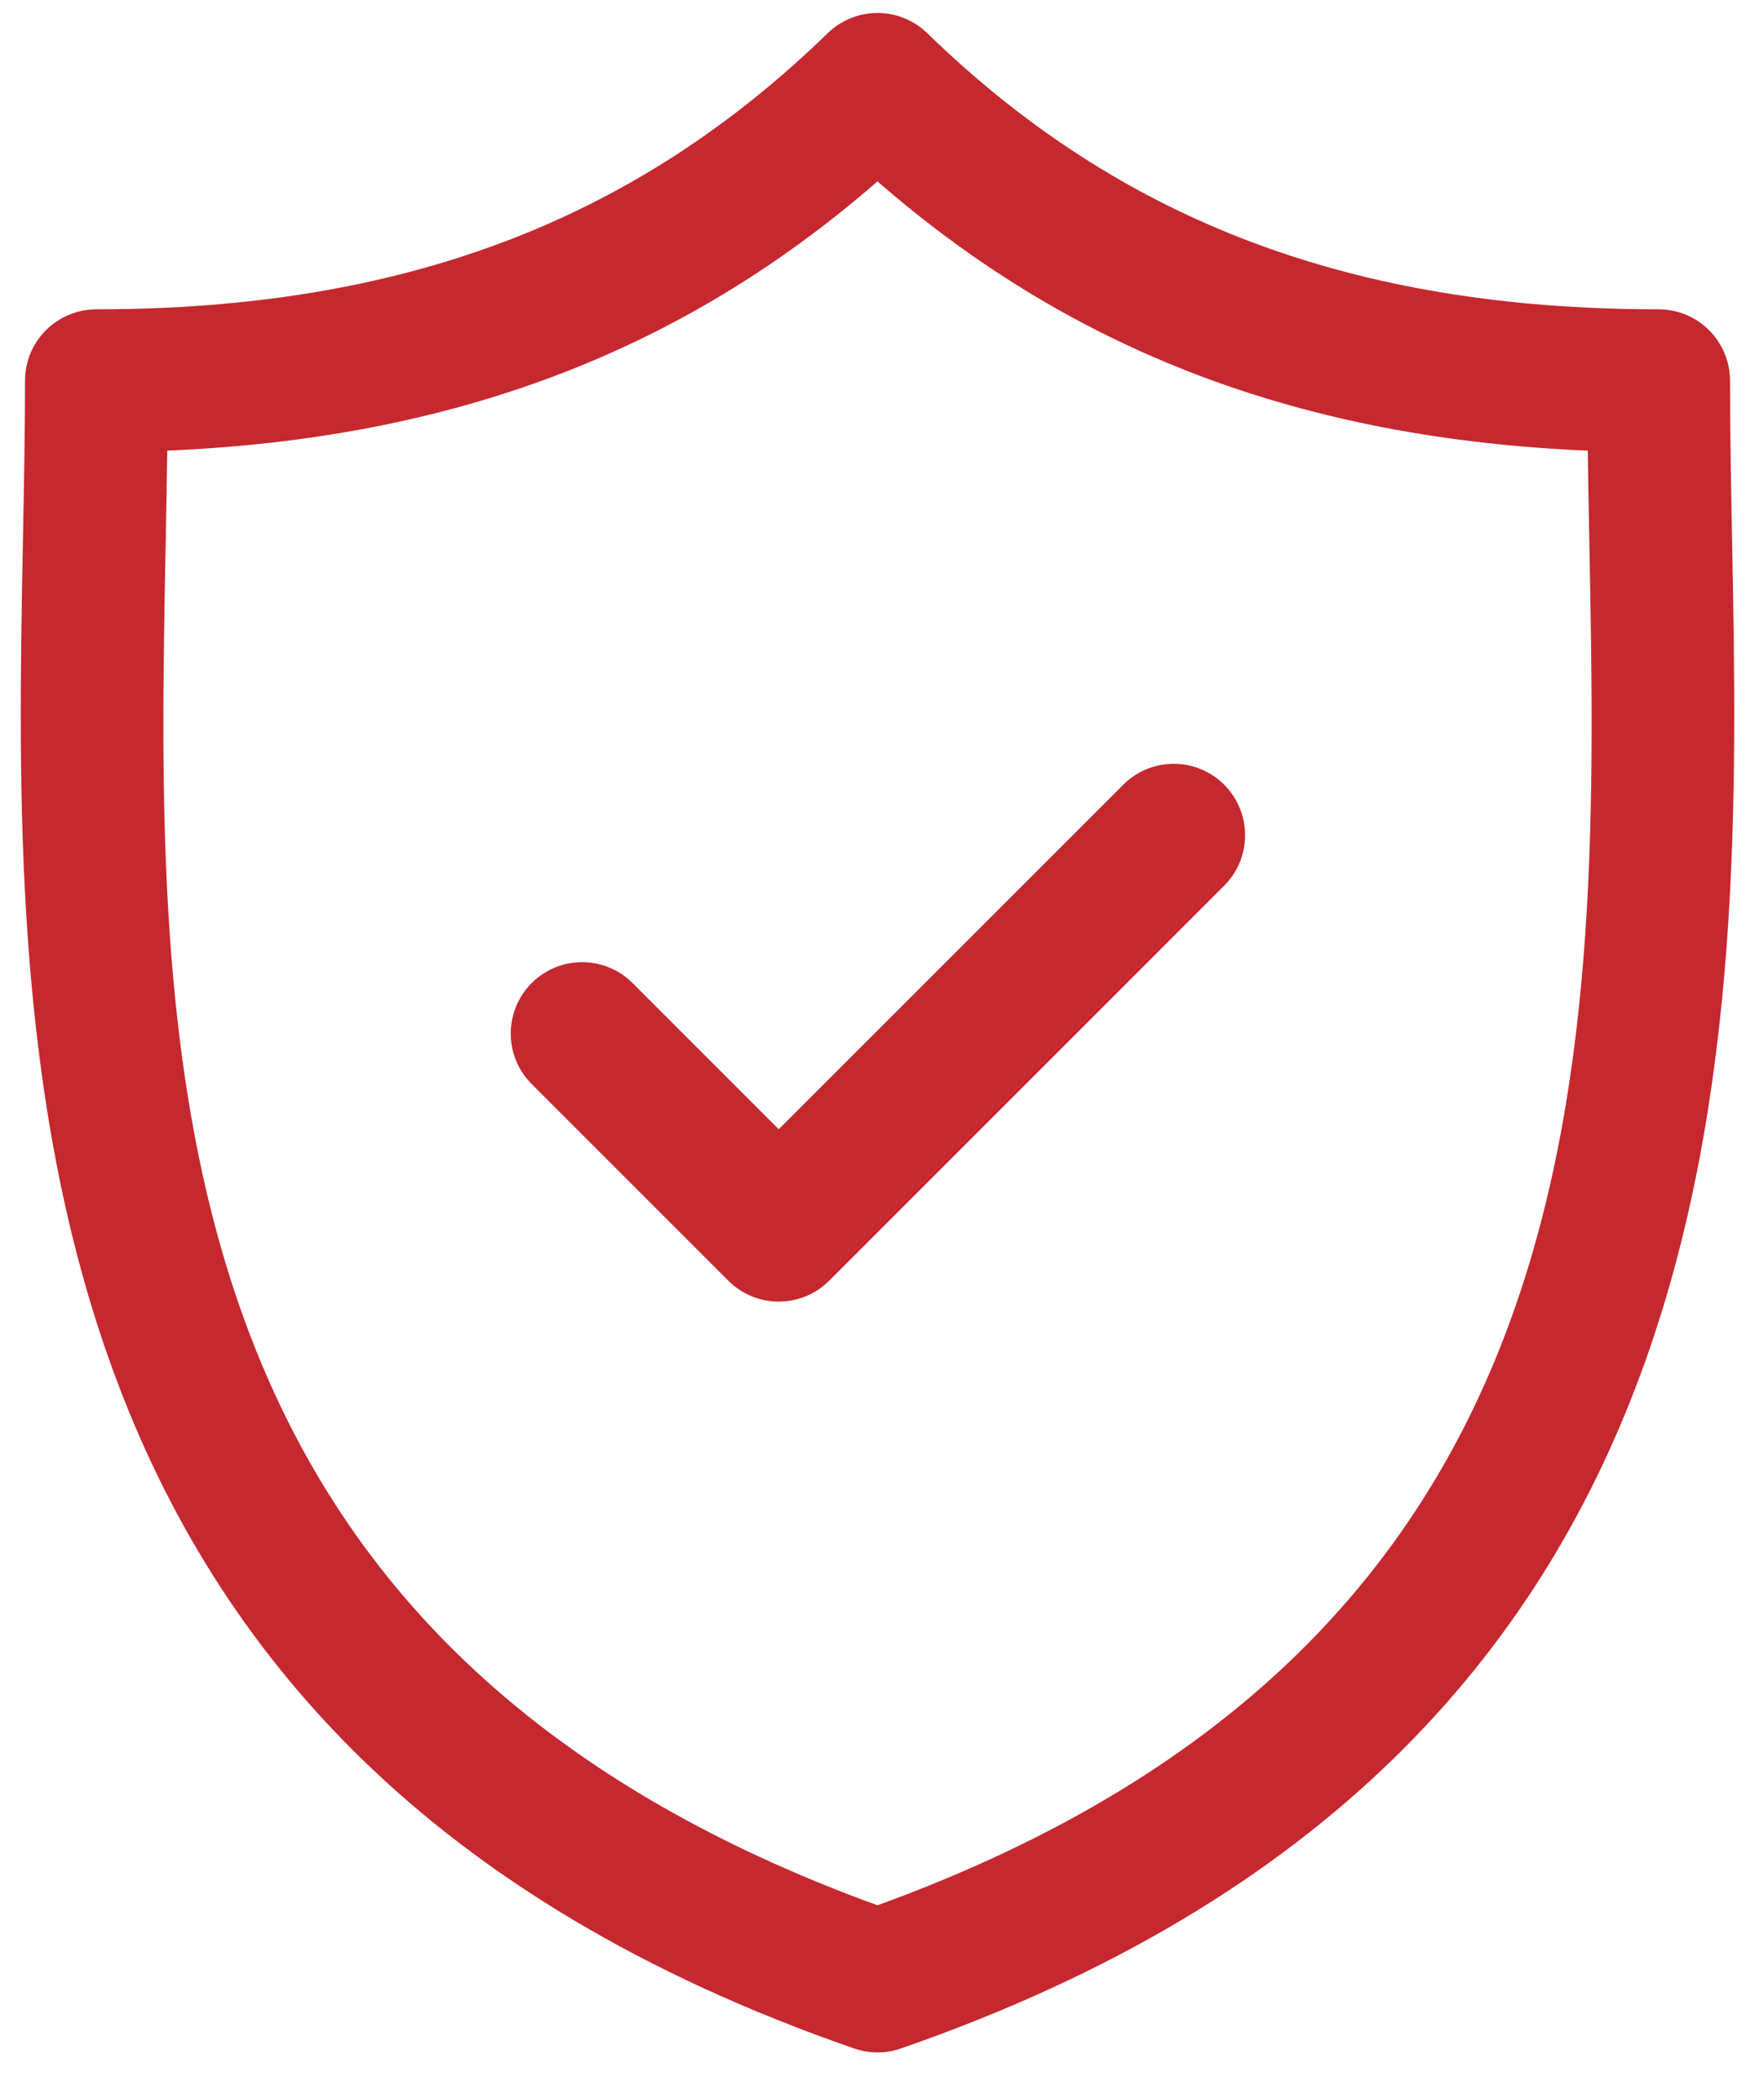 <svg width="37" height="44" viewBox="0 0 37 44" fill="none" xmlns="http://www.w3.org/2000/svg"><path d="M36.33 11.285C36.308 10.131 36.287 9.04 36.287 7.984C36.287 7.587 36.129 7.206 35.848 6.926C35.568 6.645 35.187 6.487 34.79 6.487C28.387 6.487 23.512 4.647 19.449 0.696C19.169 0.424 18.795 0.272 18.405 0.272C18.015 0.272 17.641 0.424 17.361 0.696C13.298 4.647 8.424 6.487 2.022 6.487C1.625 6.487 1.244 6.645 0.963 6.926C0.682 7.206 0.525 7.587 0.525 7.984C0.525 9.04 0.504 10.131 0.482 11.286C0.276 22.033 -0.005 36.751 17.915 42.962C18.232 43.072 18.578 43.072 18.895 42.962C36.816 36.751 36.535 22.032 36.33 11.285ZM18.405 39.959C3.037 34.376 3.269 22.146 3.476 11.343C3.488 10.695 3.5 10.067 3.508 9.451C9.505 9.197 14.3 7.38 18.405 3.804C22.51 7.38 27.306 9.198 33.303 9.451C33.312 10.066 33.324 10.694 33.336 11.342C33.542 22.146 33.774 34.376 18.405 39.959Z" fill="#C5282F"/><path d="M23.56 16.458L16.334 23.683L13.251 20.6C12.969 20.327 12.59 20.176 12.197 20.179C11.805 20.183 11.429 20.34 11.151 20.618C10.874 20.895 10.716 21.271 10.713 21.664C10.71 22.056 10.861 22.435 11.134 22.717L15.276 26.859C15.415 26.998 15.58 27.109 15.761 27.184C15.943 27.259 16.138 27.298 16.334 27.298C16.531 27.298 16.726 27.259 16.907 27.184C17.089 27.109 17.254 26.998 17.393 26.859L25.677 18.575C25.816 18.436 25.927 18.271 26.002 18.09C26.077 17.908 26.116 17.713 26.116 17.517C26.116 17.32 26.077 17.125 26.002 16.944C25.927 16.762 25.817 16.597 25.678 16.458C25.397 16.177 25.016 16.019 24.619 16.019C24.222 16.019 23.841 16.177 23.56 16.458Z" fill="#C5282F"/></svg>